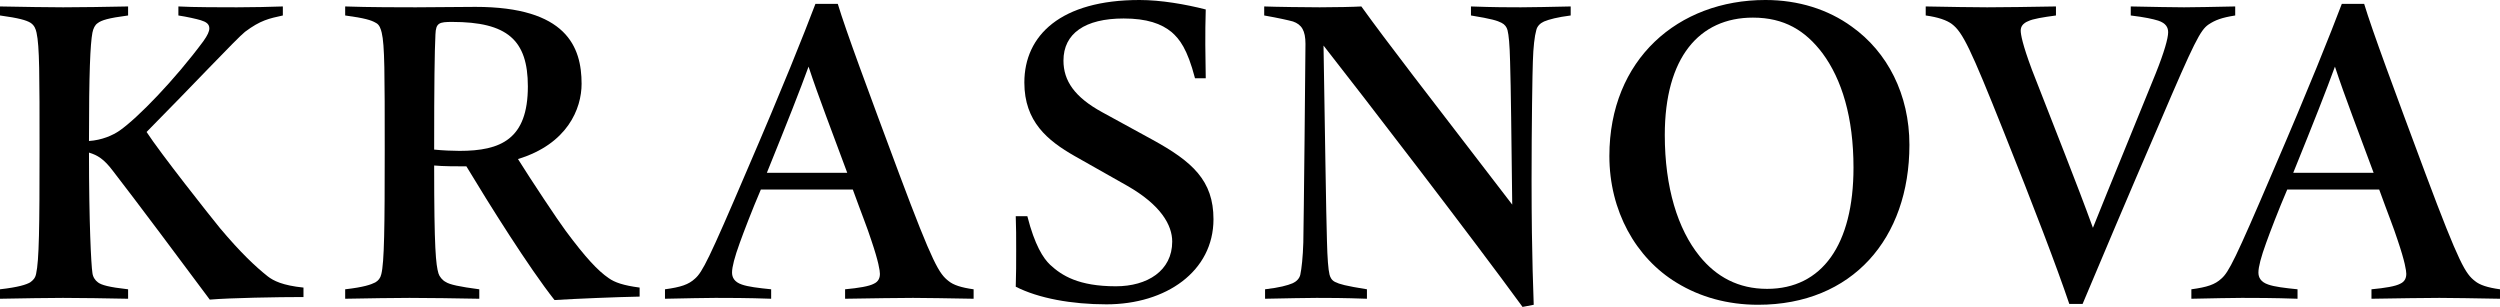 <svg viewBox="0 0 697.91 85.68" xmlns="http://www.w3.org/2000/svg" data-name="Layer 2" id="Layer_2">
  <g data-name="small black" id="small_black">
    <g>
      <path d="M17.64,83.16c-3.24,0-12,.12-17.64.24v-2.64c5.28-.6,7.32-1.32,8.4-1.92.84-.6,1.44-1.2,1.68-2.4.84-3.72.96-13.08.96-34.44s0-29.04-.84-32.88c-.24-1.08-.6-2.04-1.68-2.76-1.2-.72-3.24-1.32-8.52-2.04V1.8c5.64.12,14.4.24,17.64.24s13.68-.12,18.12-.24v2.52c-5.52.72-7.44,1.32-8.52,2.16-.72.48-1.2,1.44-1.44,2.64-.6,3.24-.96,11.04-.96,30.24,3.6-.24,6.6-1.56,8.52-2.88,5.16-3.6,15.48-14.28,23.4-24.96,1.2-1.68,1.68-2.76,1.68-3.6,0-1.2-.84-1.8-2.4-2.28-1.2-.36-3.84-.96-6.24-1.32V1.8c3.84.24,12.84.24,16.32.24s10.32-.12,12.84-.24v2.52c-3.84.84-6.24,1.32-10.56,4.56-2.4,1.92-14.76,15.12-27.48,27.96,3.72,5.76,17.76,23.52,20.52,26.88,5.76,6.84,9.84,10.68,13.32,13.44,1.56,1.2,4.08,2.52,9.96,3.12v2.64c-7.2,0-20.52.24-26.16.72-6.24-8.4-21.12-28.32-27-35.88-2.52-3.36-4.32-4.44-6.72-5.16,0,19.56.6,31.32.96,33.6.12,1.08.72,2.04,1.56,2.64.96.72,3,1.32,8.4,1.92v2.64c-4.44-.12-14.76-.24-18.12-.24Z"></path>
      <path d="M114.36,83.16c-3.36,0-12.36.12-18,.24v-2.64c5.28-.6,7.2-1.32,8.4-1.92.84-.48,1.44-1.2,1.68-2.28.84-3.24.96-13.08.96-34.56s0-29.4-.84-32.88c-.24-.96-.6-2.28-1.68-2.76-1.2-.72-3.12-1.32-8.52-2.04V1.8c6.24.24,16.32.24,19.68.24,2.28,0,13.44-.12,16.68-.12,25.44,0,29.64,11.16,29.64,21.48,0,6.96-3.96,16.8-17.76,21,3.6,5.76,11.16,17.16,13.32,20.04,5.52,7.44,9,11.16,12,13.2,1.68,1.2,4.08,2.04,8.64,2.64v2.52c-6.48.12-18,.6-23.76.96-7.2-9.12-18.24-26.76-24.6-37.32-2.52,0-6.6,0-9-.24,0,23.52.48,27.6,1.2,30.12.24.84,1.08,1.92,2.04,2.4,1.08.72,3.84,1.32,9.36,2.04v2.64c-4.44-.12-16.08-.24-19.44-.24ZM128.28,42.12c11.52,0,19.08-3.24,19.08-18,0-12.96-5.76-18-21.12-18-3.6,0-4.56.24-4.68,3.48-.24,4.92-.36,13.92-.36,32.16,2.28.24,5.28.36,7.08.36Z"></path>
      <path d="M199.68,83.16c-3.48,0-7.32.12-14.04.24v-2.64c4.44-.6,6.6-1.32,8.4-3,2.04-1.8,3.84-5.28,14.4-30,10.2-23.64,15.96-38.16,19.2-46.68h6.24c2.28,7.56,8.4,24,17.16,47.52,9.48,25.32,11.16,27.84,13.8,29.88,1.32,1.08,3.48,1.8,6.96,2.28v2.64c-6.96-.12-13.44-.24-16.92-.24-4.2,0-11.04.12-18.96.24v-2.64c3.84-.36,6.72-.84,8.04-1.56,1.32-.6,1.68-1.68,1.68-2.76,0-.84-.36-3.36-2.4-9.36-1.2-3.72-2.64-7.2-5.16-14.16h-25.68c-2.52,5.88-4.8,11.88-5.88,14.88-1.44,3.96-2.16,6.72-2.16,8.28,0,1.32.6,2.64,2.76,3.36,1.68.6,4.56.96,8.16,1.32v2.64c-6.6-.24-12.24-.24-15.6-.24ZM236.52,48.24c-4.2-11.4-8.04-21.24-10.8-29.64-2.4,6.6-5.76,15.12-11.64,29.64h22.44Z"></path>
      <path d="M333.6,21.84c-2.16-8.28-4.32-10.92-6.48-12.84-2.88-2.4-6.96-3.84-13.44-3.84-10.8,0-16.8,4.2-16.8,11.76,0,5.64,3.12,10.2,10.8,14.4l14.04,7.68c11.16,6.12,17.04,11.4,17.04,22.2,0,14.52-13.2,23.76-29.88,23.76-9.72,0-18.96-1.68-25.32-4.92.12-3.24.12-6.72.12-10.32,0-3.36,0-6.48-.12-9.36h3.24c2.04,8.04,4.44,11.76,6.36,13.56,3.24,3,7.92,6,18.36,6,8.76,0,15.72-4.32,15.72-12.48,0-4.56-3.12-10.2-12.6-15.6l-14.64-8.28c-7.56-4.32-14.04-9.6-14.04-20.52,0-13.2,10.2-23.04,32.16-23.04,6,0,12.84,1.2,18.48,2.64-.12,3.36-.12,6.6-.12,9.84s.12,6.48.12,9.36h-3Z"></path>
      <path d="M421.56,17.16c-.12-4.8-.36-7.32-.72-8.76-.24-.84-.72-1.56-1.68-2.04-1.2-.6-2.64-1.08-8.52-2.04V1.8c6.48.24,10.68.24,13.92.24s7.92-.12,13.92-.24v2.52c-3.72.48-6,1.08-7.44,1.68-1.08.48-1.92,1.32-2.16,2.4-.48,1.68-.84,4.68-.96,8.76-.12,2.76-.36,18-.36,33.12,0,22.56.6,33,.6,34.8l-3.12.6c-13.8-18.96-45-59.52-55.56-72.96.36,21.48.72,47.16.96,54.6.12,4.8.36,7.92.72,9.36.24.84.6,1.56,1.56,2.04,1.2.6,2.88,1.08,8.88,2.04v2.64c-6.6-.24-10.68-.24-14.04-.24s-7.68.12-14.4.24v-2.64c4.08-.48,6.24-1.08,7.68-1.68,1.08-.48,1.92-1.32,2.16-2.4.36-1.68.72-4.92.84-9,.12-5.28.6-52.08.6-55.44,0-3.72-1.08-5.4-3.48-6.24-1.32-.36-3.96-.96-8.04-1.68V1.8c2.76.12,12.24.24,15.48.24,4.2,0,9.72-.12,11.64-.24,7.44,10.32,17.04,22.68,42.12,55.32-.24-19.68-.36-32.04-.6-39.96Z"></path>
      <path d="M490.8,85.08c-8.52,0-16.2-2.16-22.68-6.12-11.52-6.96-18.84-20.16-18.84-35.4,0-27,19.2-43.56,43.56-43.56,9.24,0,17.52,2.64,24.12,7.44,9.96,7.08,16.08,18.96,16.08,33,0,26.16-15.96,44.64-42.24,44.64ZM508.79,14.88c-4.8-6.36-10.68-9.96-19.44-9.96-15,0-24.6,11.16-24.6,32.76,0,14.64,3.6,26.28,9.72,33.84,4.68,5.76,10.8,9.12,18.84,9.12,15.36,0,24.12-12.36,24.12-33.84,0-14.04-3.24-24.6-8.64-31.92Z"></path>
      <path d="M577.67,84.84c-3.48-10.32-9.96-27.24-18.36-48.24-9.24-23.16-11.4-27.6-14.4-29.88-1.44-1.08-3.84-1.92-7.32-2.4V1.8c6.24.12,13.56.24,17.16.24,4.08,0,12.6-.12,19.2-.24v2.52c-3.6.48-6.48.96-7.68,1.56-1.56.6-2.16,1.56-2.16,2.64s.48,3.84,3.12,10.92c6.84,17.64,12.24,30.96,17.04,44.16,5.28-13.2,10.44-25.56,17.52-43.08,2.4-6,3.48-9.84,3.48-11.52,0-1.32-.6-2.52-2.76-3.24-1.56-.48-3.72-.96-7.68-1.44V1.8c6.48.12,11.52.24,14.88.24s7.68-.12,14.28-.24v2.52c-3.84.6-5.64,1.32-7.44,2.52-2.28,1.56-3.96,4.8-13.44,27-9.6,22.2-16.56,38.76-21.72,51h-3.72Z"></path>
      <path d="M625.79,83.16c-3.48,0-7.32.12-14.04.24v-2.64c4.44-.6,6.6-1.32,8.4-3,2.04-1.8,3.84-5.28,14.4-30,10.2-23.64,15.96-38.16,19.2-46.68h6.24c2.28,7.56,8.4,24,17.16,47.52,9.48,25.32,11.16,27.84,13.8,29.88,1.32,1.08,3.48,1.8,6.96,2.28v2.64c-6.96-.12-13.44-.24-16.92-.24-4.2,0-11.04.12-18.96.24v-2.64c3.84-.36,6.72-.84,8.04-1.56,1.32-.6,1.68-1.68,1.68-2.76,0-.84-.36-3.36-2.4-9.36-1.2-3.72-2.64-7.2-5.16-14.16h-25.68c-2.52,5.88-4.8,11.88-5.88,14.88-1.44,3.96-2.16,6.72-2.16,8.28,0,1.32.6,2.64,2.76,3.36,1.68.6,4.56.96,8.16,1.32v2.64c-6.6-.24-12.24-.24-15.6-.24ZM662.63,48.24c-4.2-11.4-8.04-21.24-10.8-29.64-2.4,6.6-5.76,15.12-11.64,29.64h22.44Z"></path>
    </g>
  </g>
</svg>
